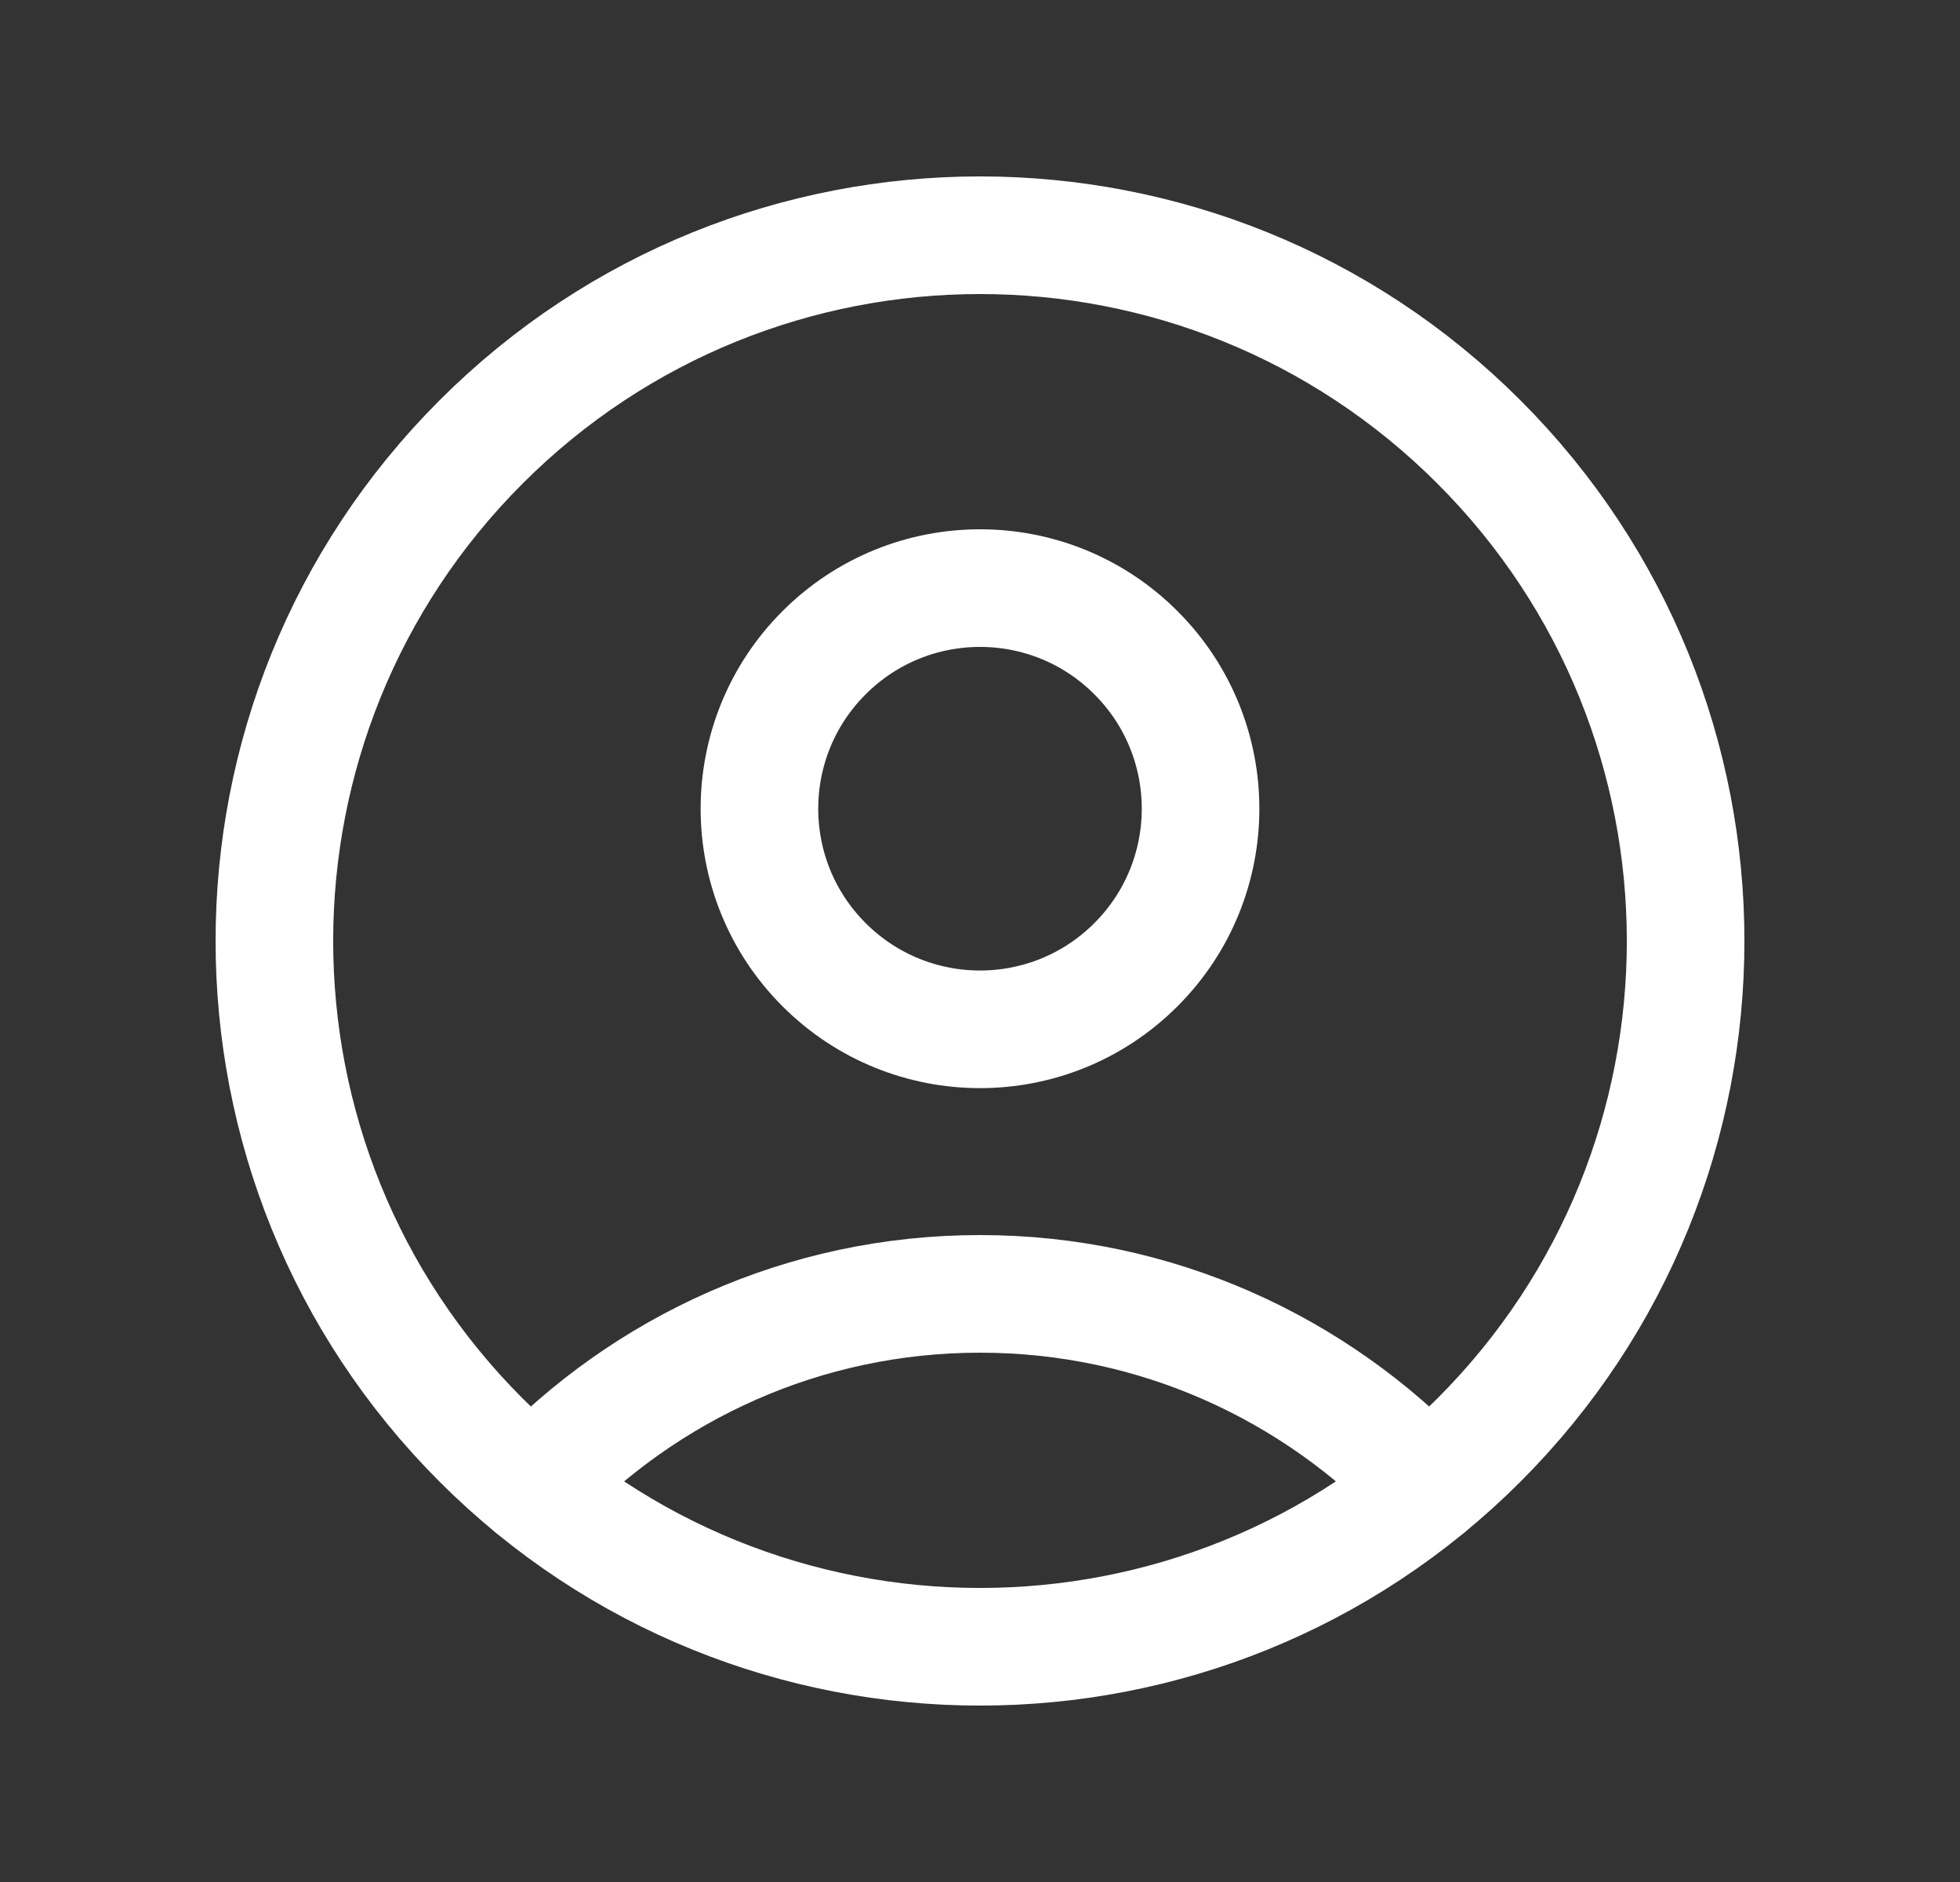 <svg width="25" height="24" viewBox="0 0 25 24" fill="none" xmlns="http://www.w3.org/2000/svg">
<rect x="0" y="0" width="25" height="24" fill="#333333" stroke="none"/>
<path d="M18.864 5.636C22.379 9.151 22.379 14.849 18.864 18.364C15.349 21.879 9.651 21.879 6.136 18.364C2.621 14.849 2.621 9.151 6.136 5.636C9.651 2.121 15.349 2.121 18.864 5.636" stroke="white" stroke-width="1.5" stroke-linecap="round" stroke-linejoin="round"/>
<path d="M14.489 8.324C15.588 9.422 15.588 11.204 14.489 12.302C13.391 13.401 11.61 13.401 10.511 12.302C9.412 11.204 9.412 9.422 10.511 8.324C11.61 7.225 13.391 7.225 14.489 8.324" stroke="white" stroke-width="1.5" stroke-linecap="round" stroke-linejoin="round"/>
<path d="M18.207 18.958C16.772 17.447 14.748 16.5 12.5 16.5C10.252 16.5 8.228 17.447 6.793 18.959" stroke="white" stroke-width="1.5" stroke-linecap="round" stroke-linejoin="round"/>
</svg>
